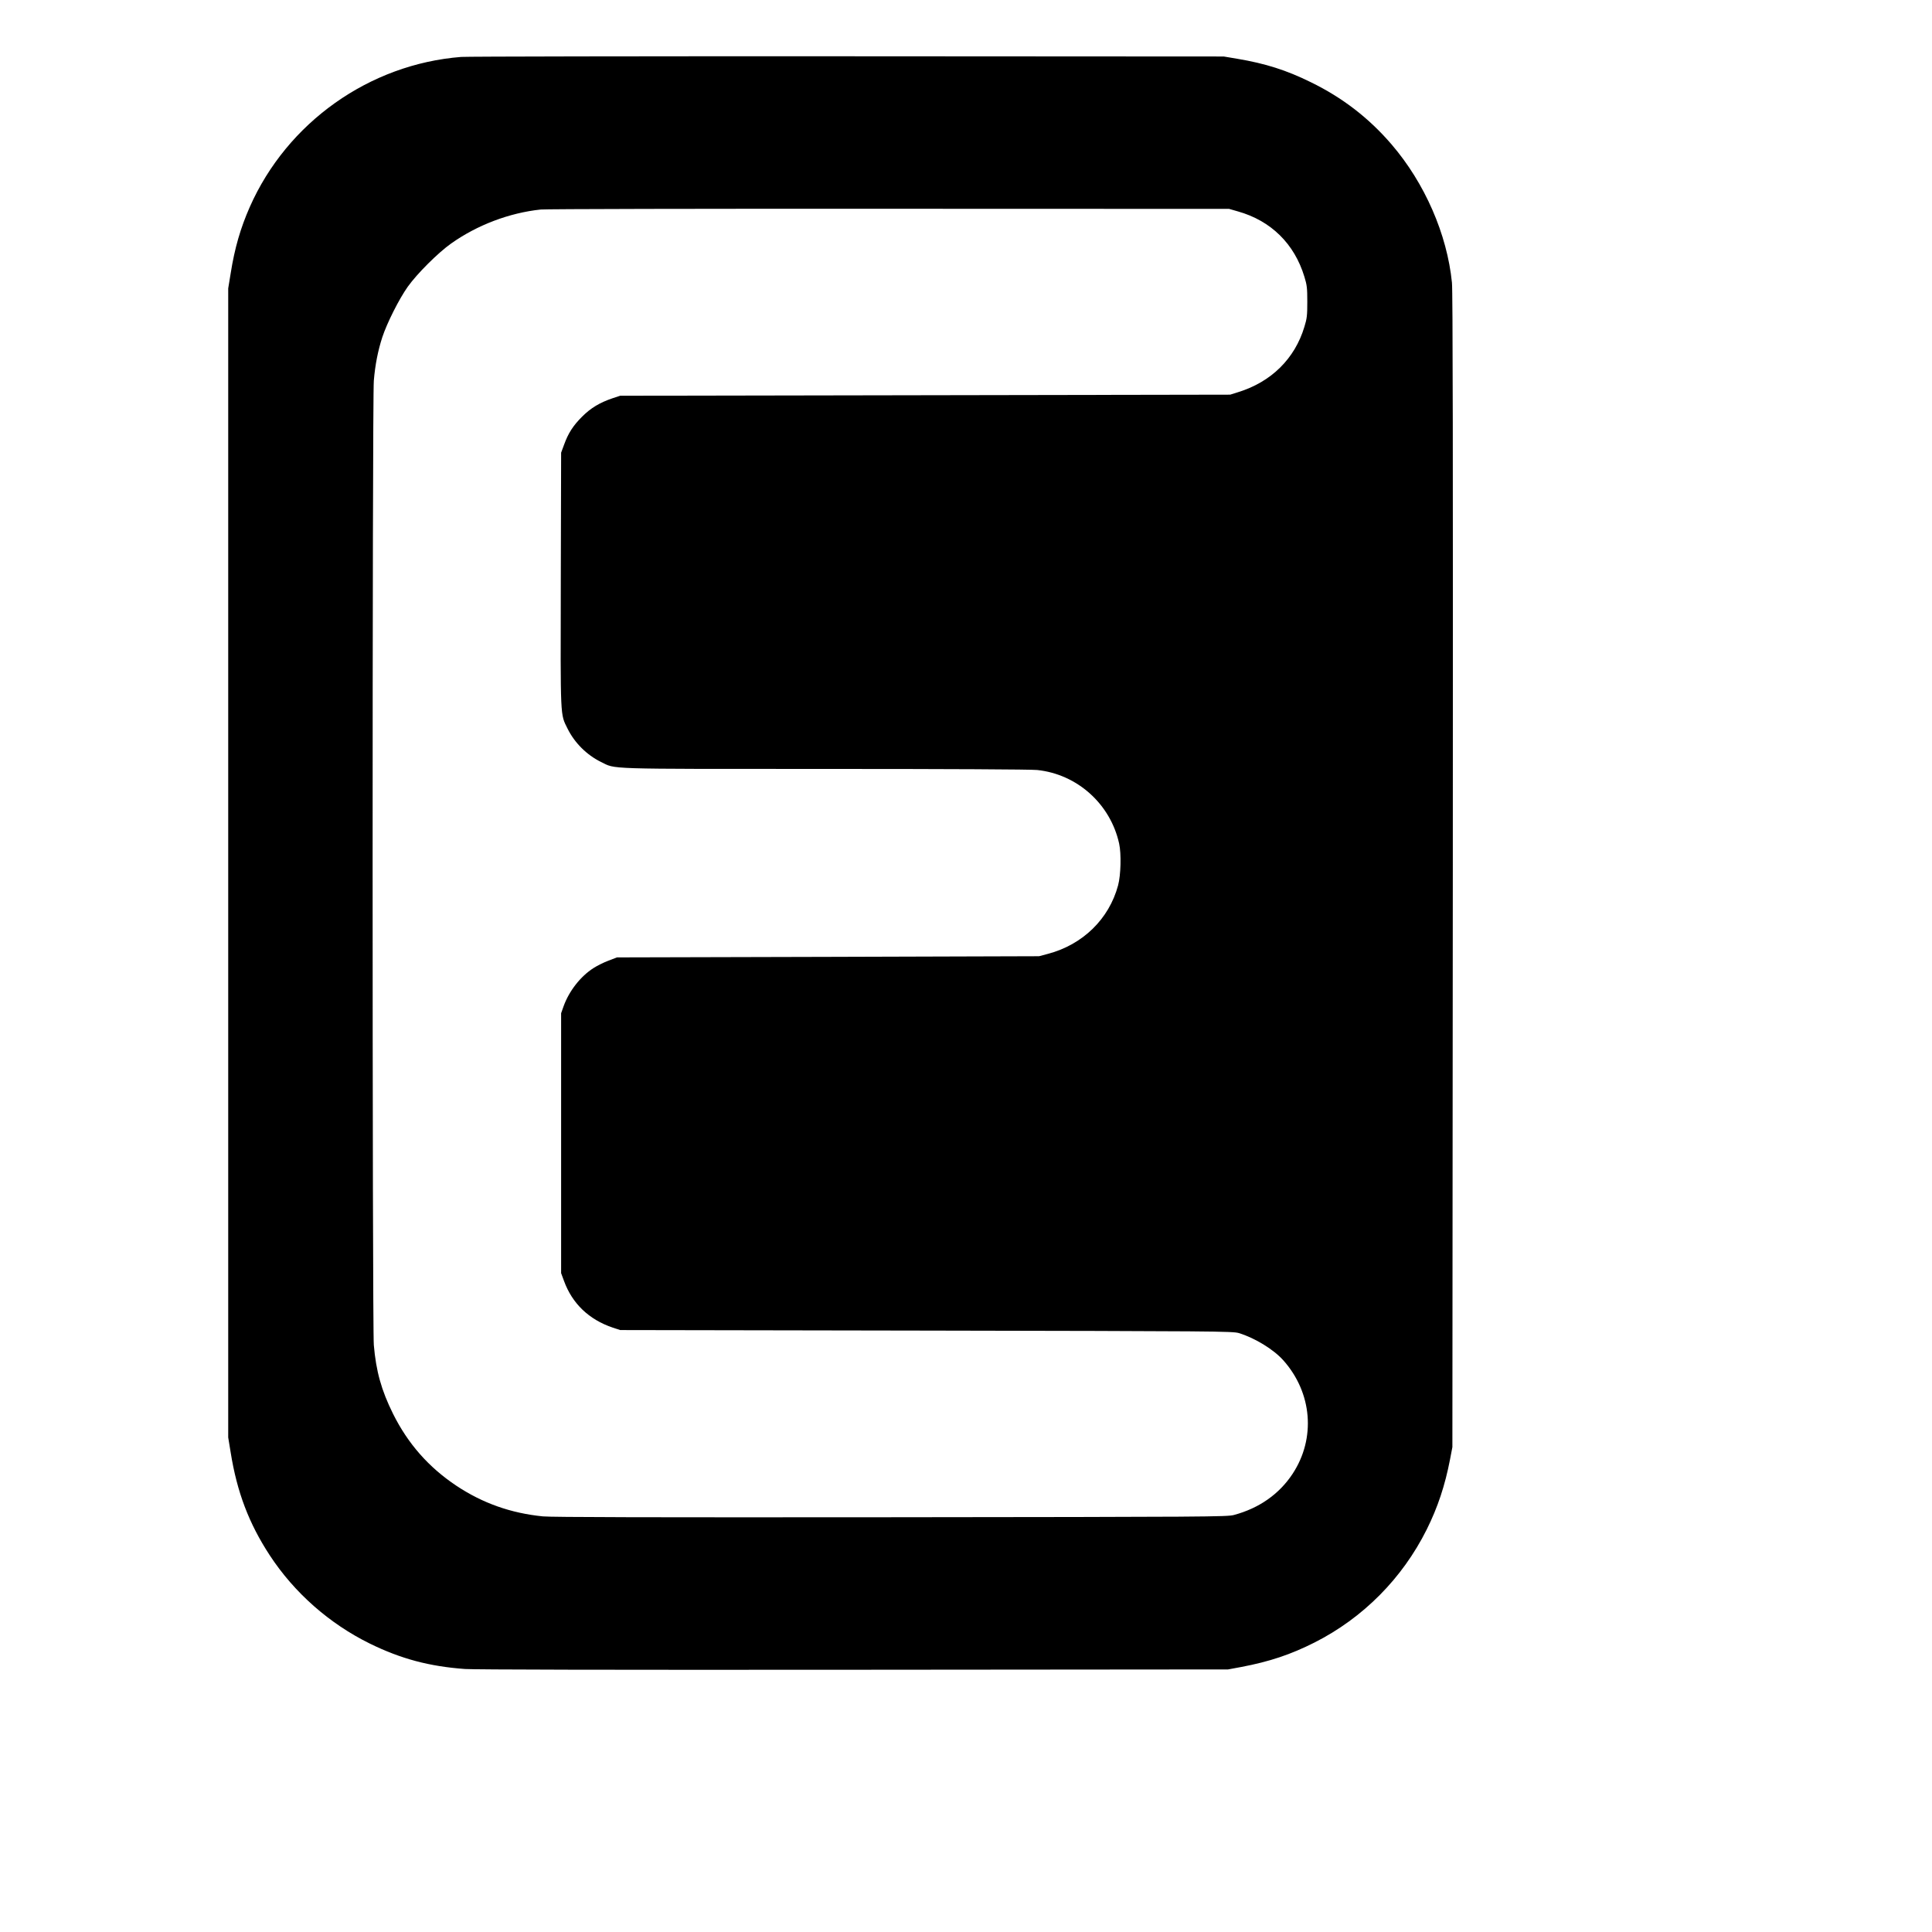 <?xml version="1.0" standalone="no"?>
<!DOCTYPE svg PUBLIC "-//W3C//DTD SVG 20010904//EN"
 "http://www.w3.org/TR/2001/REC-SVG-20010904/DTD/svg10.dtd">
<svg version="1.0" xmlns="http://www.w3.org/2000/svg"
 width="1799pt" height="1799pt" viewBox="0 0 1799 1799"
 preserveAspectRatio="xMidYMid meet">
<g transform="translate(0,1799) scale(0.1,-0.1)"
fill="#000000" stroke="none">
<path d="M4295 17460 c-856 -67 -1621 -610 -1969 -1397 -86 -195 -141 -383
-178 -618 l-23 -140 0 -5350 0 -5350 23 -140 c59 -369 170 -661 363 -956 229
-350 556 -638 934 -824 290 -142 554 -212 885 -236 96 -6 1309 -9 3625 -7
l3480 3 124 23 c263 50 458 115 682 228 452 229 817 597 1044 1052 103 207
170 409 217 652 l22 115 4 5365 c2 3919 0 5395 -8 5478 -45 451 -253 927 -562
1287 -211 246 -459 437 -753 580 -227 112 -423 174 -685 218 l-125 21 -3500 2
c-1925 1 -3545 -2 -3600 -6z m7230 -1438 c310 -87 528 -302 621 -609 24 -78
27 -105 27 -233 0 -128 -3 -155 -27 -233 -89 -297 -309 -514 -618 -609 l-73
-23 -2840 -5 -2840 -5 -70 -23 c-121 -41 -204 -91 -285 -172 -84 -84 -129
-154 -168 -262 l-27 -73 -3 -1183 c-3 -1312 -6 -1247 63 -1387 66 -133 179
-245 311 -310 143 -69 0 -65 2084 -65 1161 0 1921 -4 1978 -10 373 -39 682
-317 763 -685 21 -95 16 -294 -10 -390 -84 -312 -328 -551 -653 -637 l-83 -22
-1965 -6 -1965 -5 -81 -31 c-45 -17 -106 -48 -137 -68 -121 -77 -228 -214
-279 -356 l-23 -65 0 -1210 0 -1210 27 -73 c77 -211 232 -359 453 -434 l70
-23 2850 -5 c2700 -5 2853 -6 2910 -23 149 -45 324 -152 415 -254 269 -302
304 -726 86 -1057 -124 -188 -311 -320 -546 -383 -61 -17 -252 -18 -3195 -21
-2223 -2 -3162 0 -3240 8 -299 30 -561 123 -805 285 -258 172 -451 391 -590
670 -109 220 -158 396 -179 640 -15 167 -15 8813 0 8980 12 146 38 279 79 405
43 131 156 356 237 470 87 122 282 316 403 402 244 173 543 286 835 317 44 5
1504 8 3245 7 l3165 -1 80 -23z"/>
</g>
</svg>
